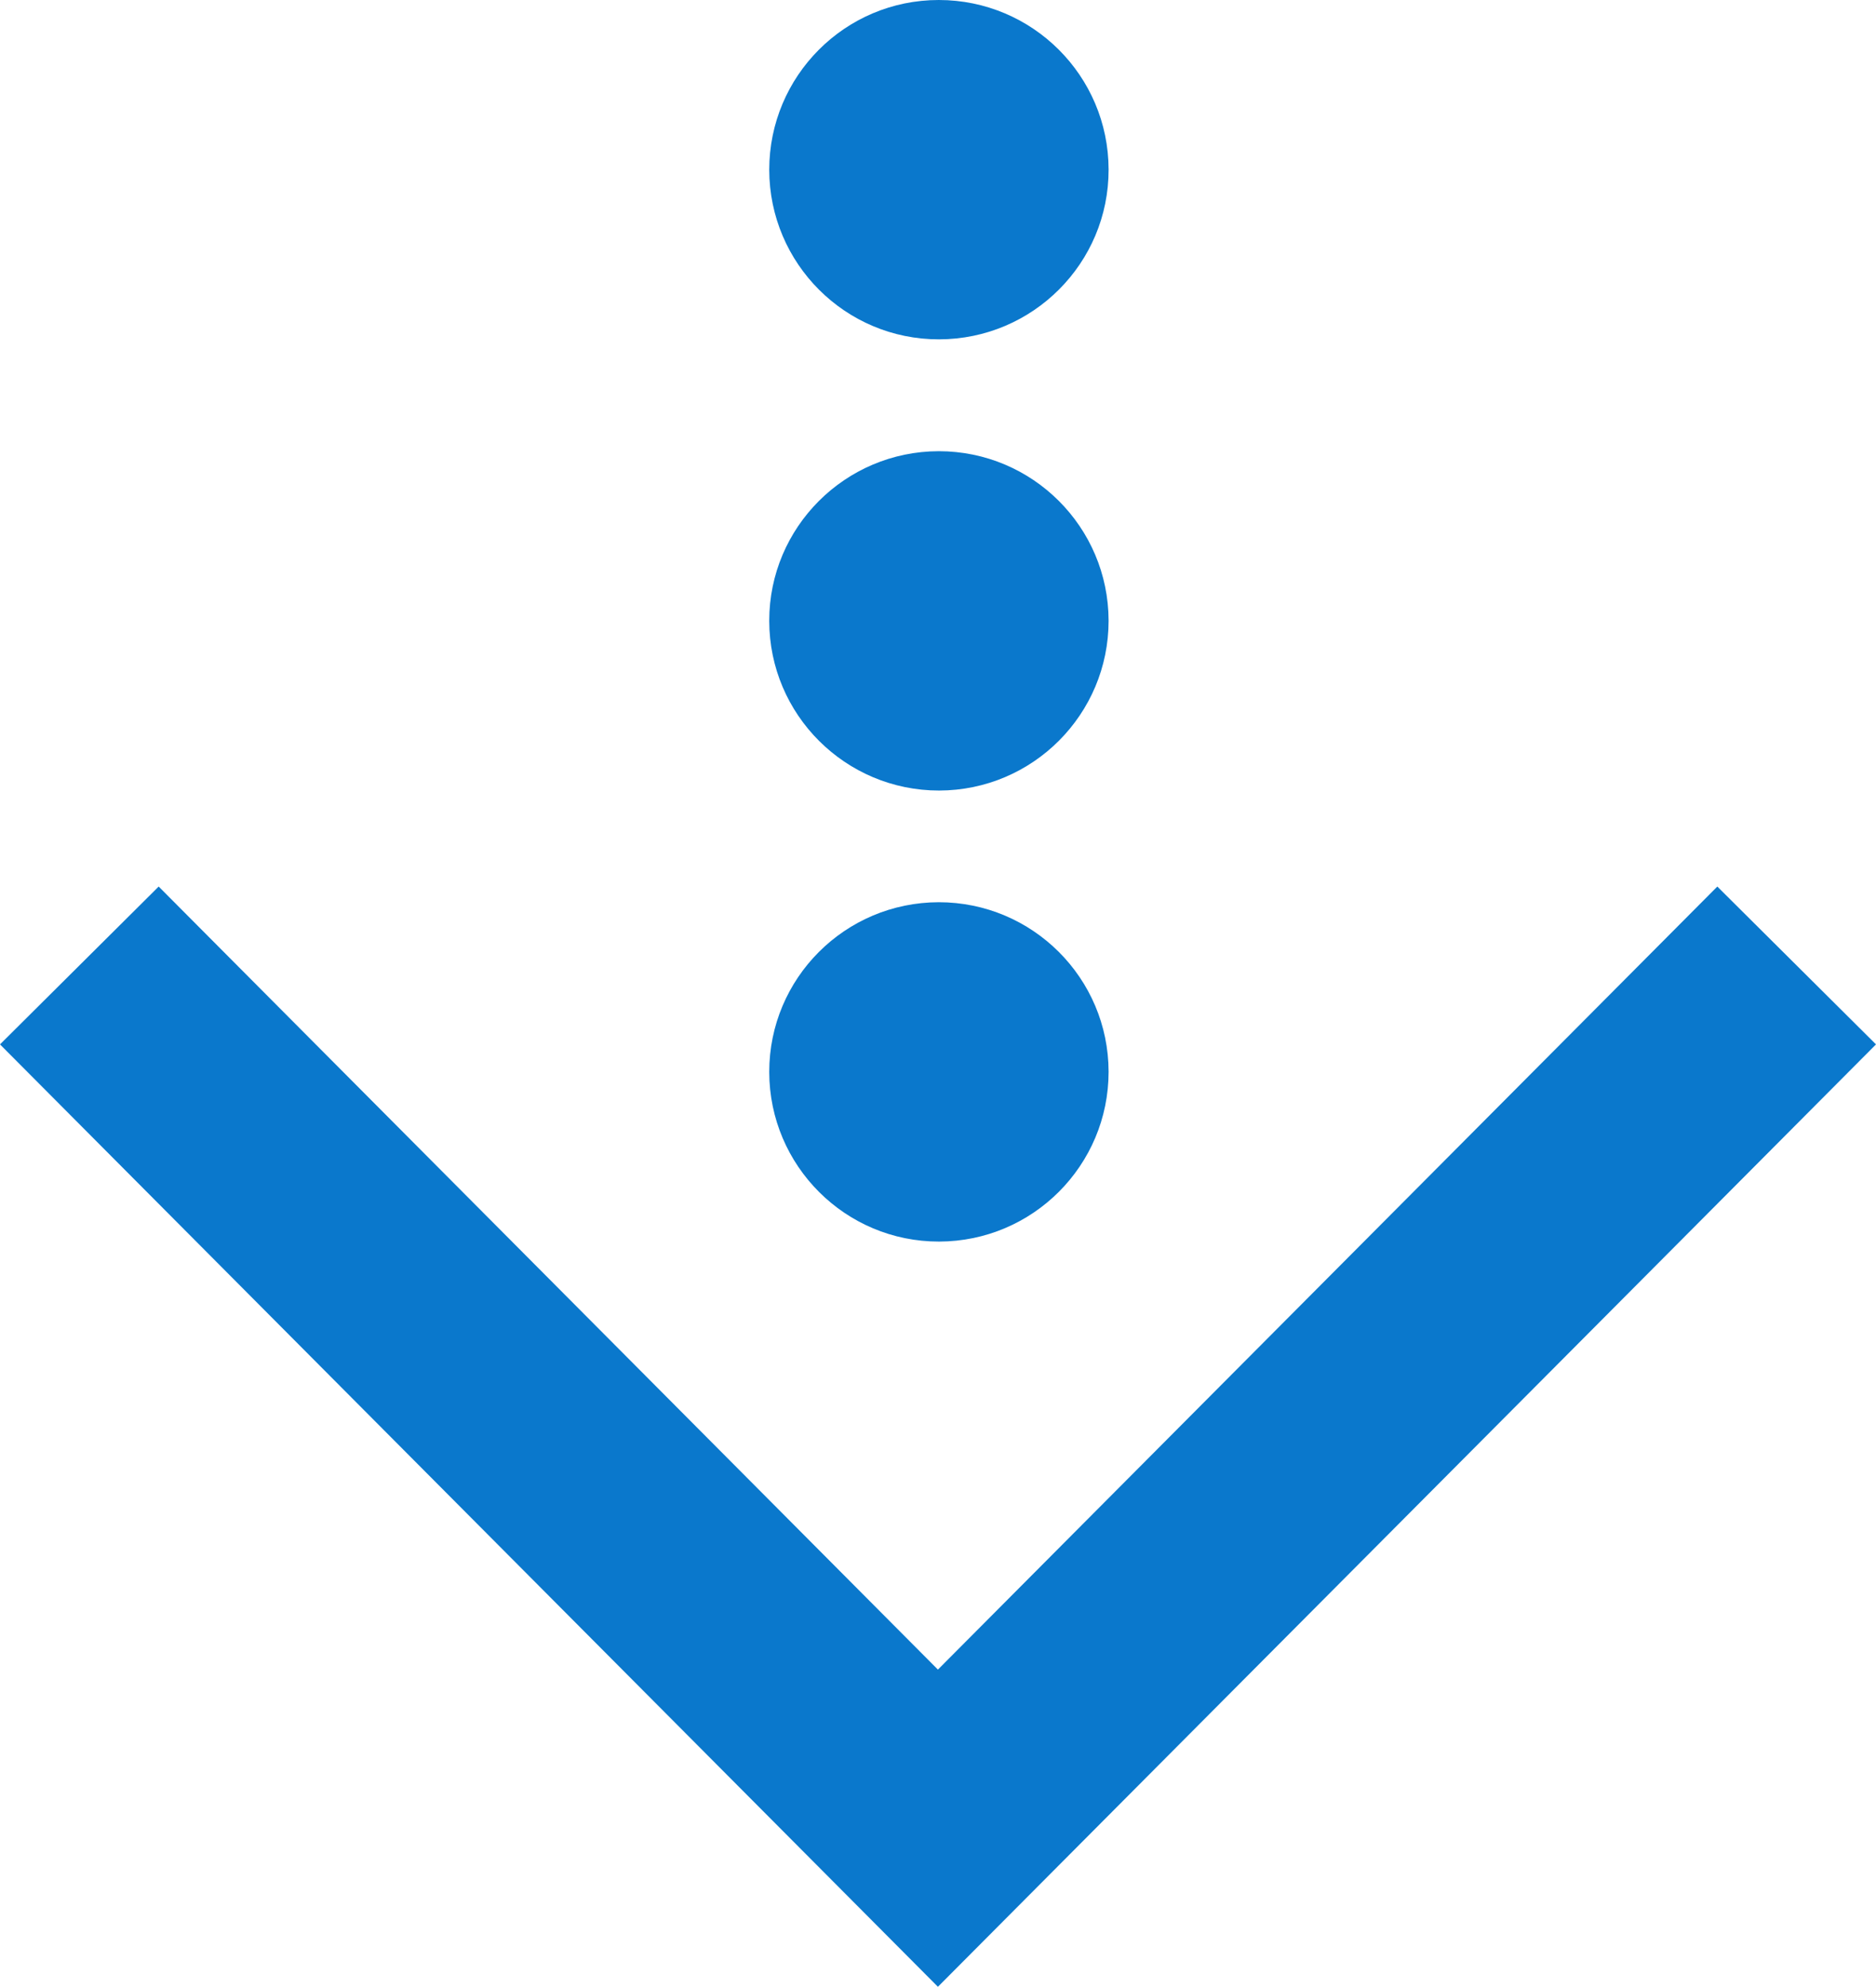 <?xml version="1.0" encoding="UTF-8"?>
<svg id="Layer_2" data-name="Layer 2" xmlns="http://www.w3.org/2000/svg" viewBox="0 0 112.55 119.2">
  <defs>
    <style>
      .cls-1 {
        fill: #0a78cc;
      }
    </style>
  </defs>
  <g id="Layer_1-2" data-name="Layer 1">
    <g id="jump_arrow" data-name="jump arrow">
      <polygon class="cls-1" points="56.27 119.2 0 62.66 9.52 53.19 56.27 100.17 103.03 53.19 112.55 62.66 56.27 119.2"/>
      <path class="cls-1" d="M56.32,54.13c5.62,0,10.18,4.55,10.19,10.17,0,5.62-4.55,10.18-10.17,10.19s-10.18-4.55-10.19-10.17c0,0,0,0,0-.01,0-5.62,4.55-10.17,10.17-10.18Z"/>
      <path id="Ellipse_905_copy" data-name="Ellipse 905 copy" class="cls-1" d="M56.32,27.07c5.62,0,10.18,4.55,10.19,10.17,0,5.62-4.55,10.18-10.17,10.19-5.62,0-10.18-4.55-10.19-10.17,0,0,0-.01,0-.02h0c0-5.61,4.56-10.16,10.17-10.17Z"/>
      <path id="Ellipse_905_copy_2" data-name="Ellipse 905 copy 2" class="cls-1" d="M56.32,0c5.62,0,10.18,4.55,10.19,10.17s-4.55,10.18-10.17,10.19-10.18-4.55-10.19-10.17c0,0,0,0,0,0h0C46.15,4.56,50.7,0,56.32,0Z"/>
    </g>
  </g>
</svg>